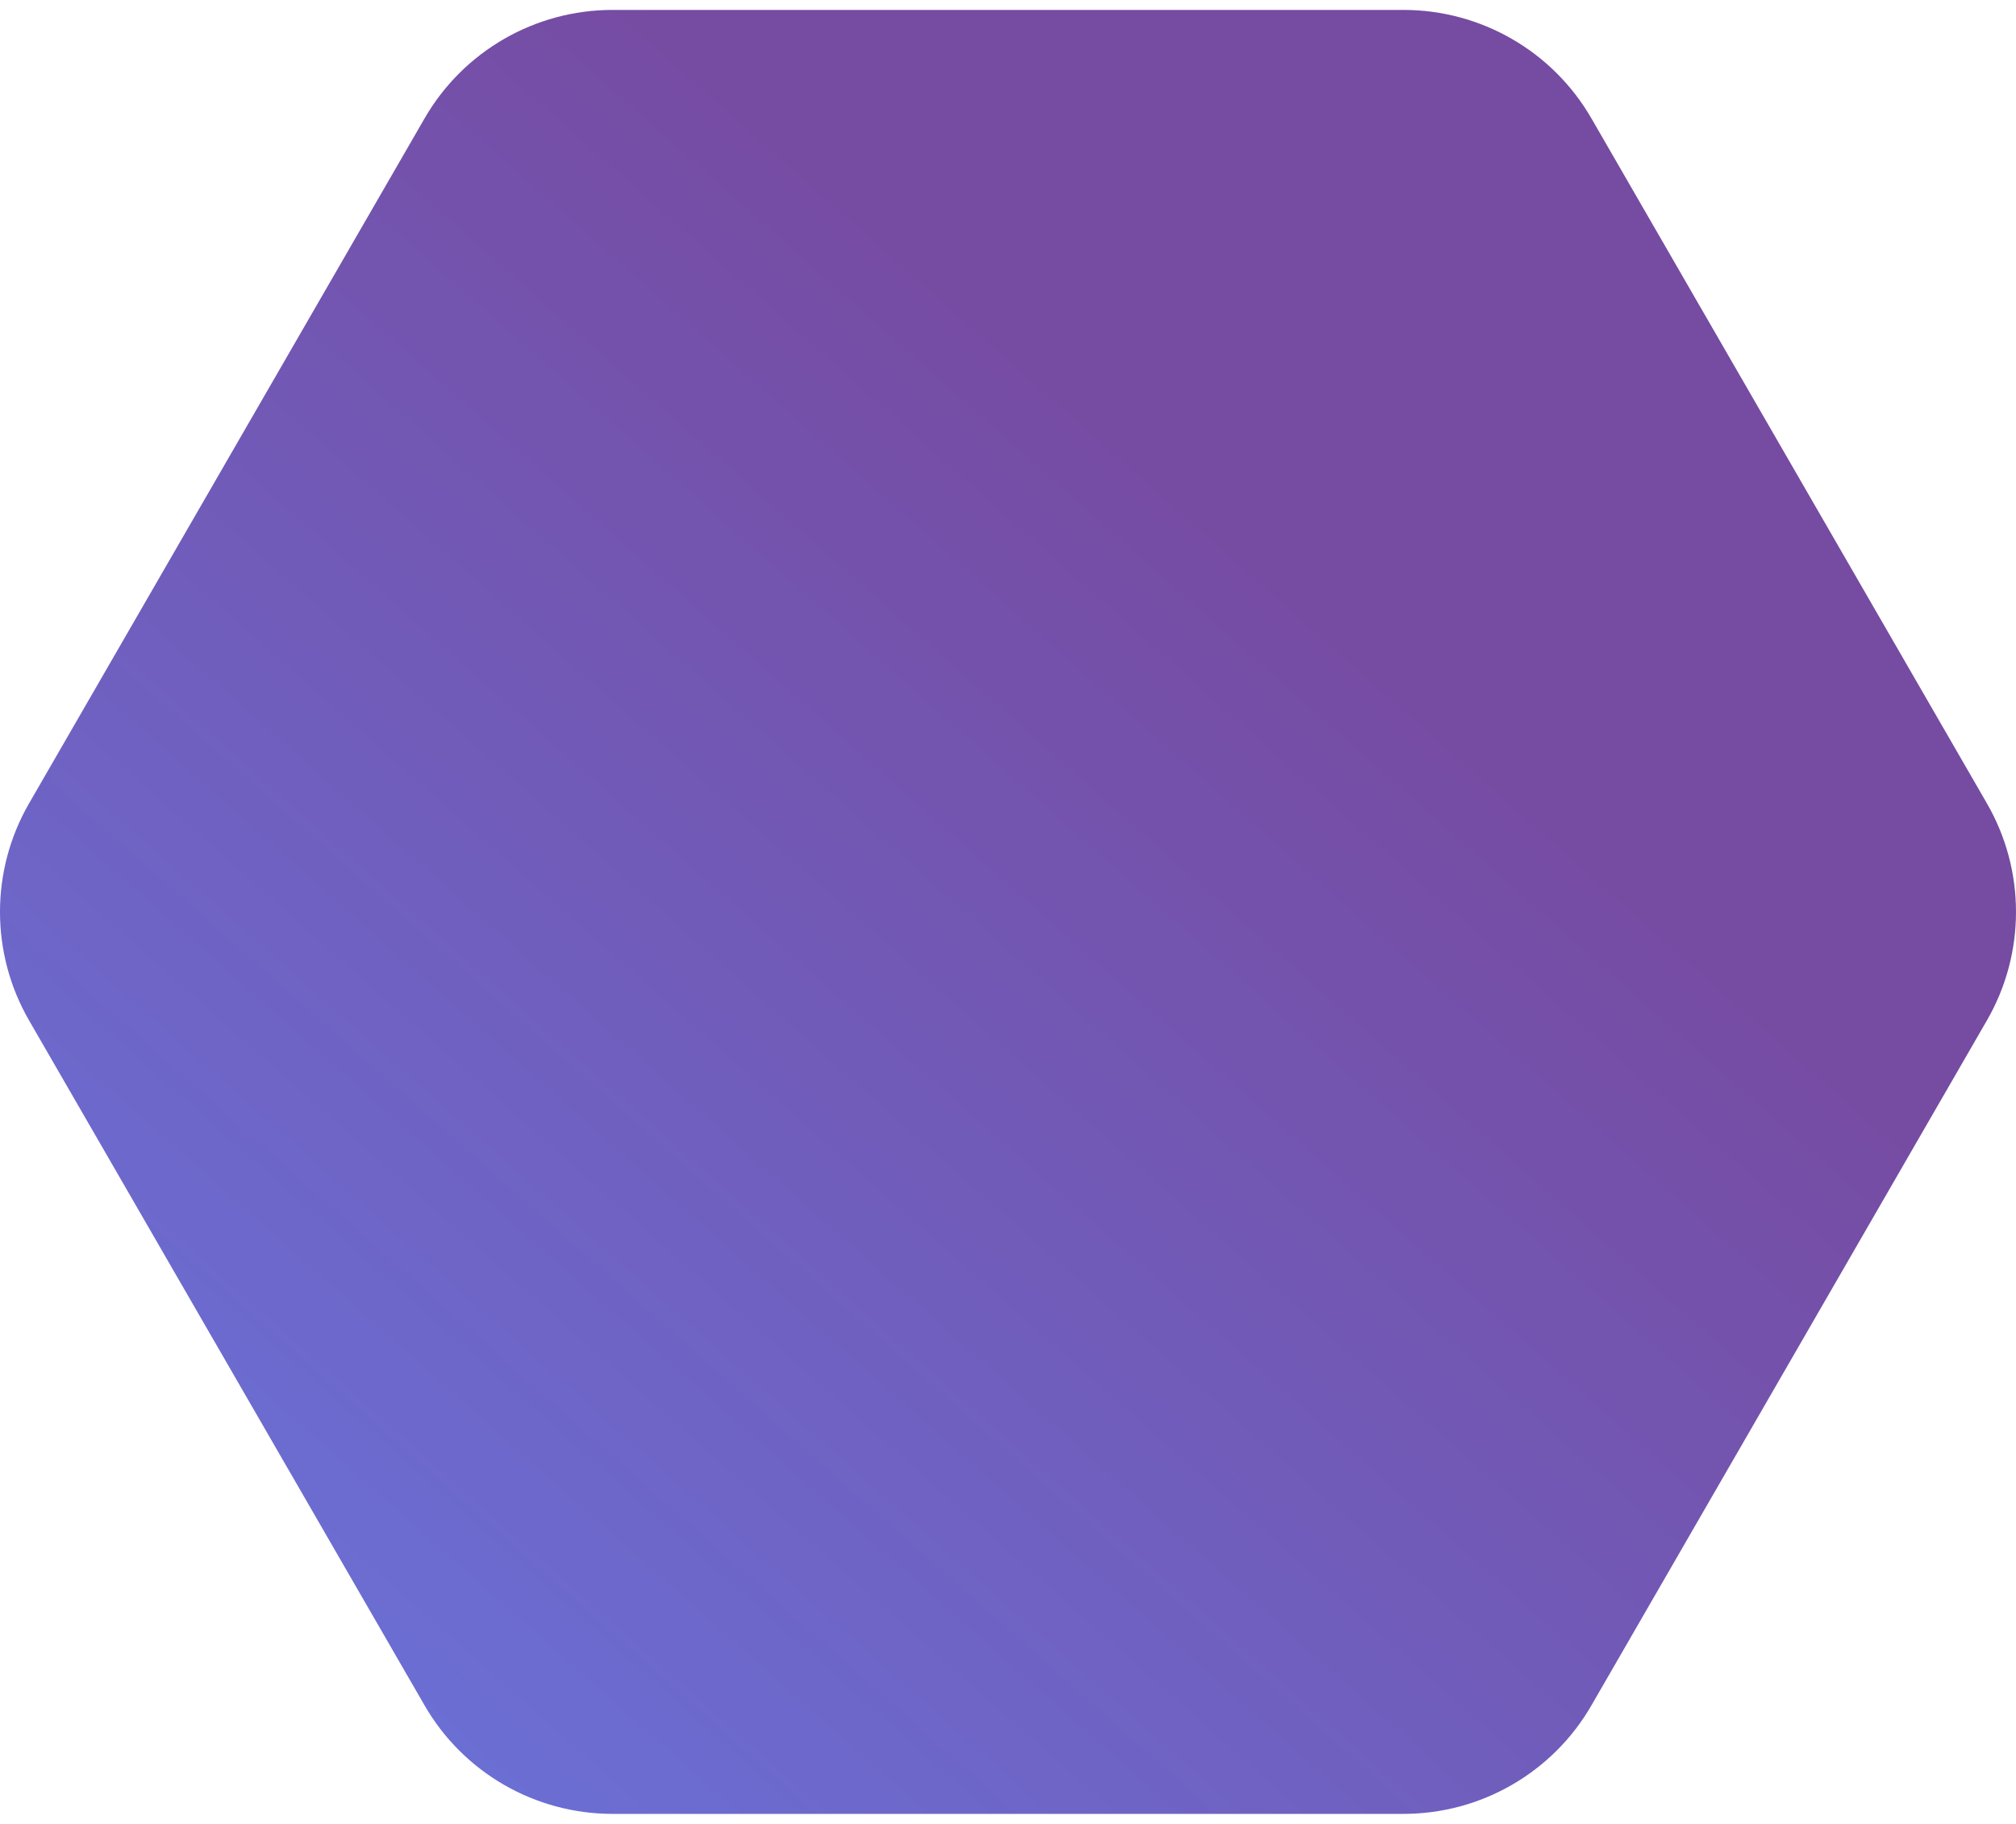 <?xml version="1.0" encoding="UTF-8"?>
<svg width="63px" height="57px" viewBox="0 0 63 57" version="1.1" xmlns="http://www.w3.org/2000/svg" xmlns:xlink="http://www.w3.org/1999/xlink">
    <title>Polygon</title>
    <defs>
        <linearGradient x1="29.454%" y1="36.877%" x2="108.125%" y2="114.583%" id="linearGradient-1">
            <stop stop-color="#764BA2" offset="0%"></stop>
            <stop stop-color="#667EEA" offset="100%"></stop>
        </linearGradient>
    </defs>
    <g id="Page-1" stroke="none" stroke-width="1" fill="none" fill-rule="evenodd">
        <path d="M34.891,-2.093 L56.298,10.266 C58.396,11.477 59.688,13.716 59.688,16.139 L59.688,40.858 C59.688,43.28 58.396,45.519 56.298,46.73 L34.891,59.09 C32.792,60.301 30.208,60.301 28.109,59.09 L6.702,46.73 C4.604,45.519 3.312,43.28 3.312,40.858 L3.312,16.139 C3.312,13.716 4.604,11.477 6.702,10.266 L28.109,-2.093 C30.208,-3.305 32.792,-3.305 34.891,-2.093 Z" id="Polygon" fill="url(#linearGradient-1)" fill-rule="nonzero" transform="translate(31.5, 28.498) rotate(90) translate(-31.5, -28.498) "></path>
    </g>
</svg>